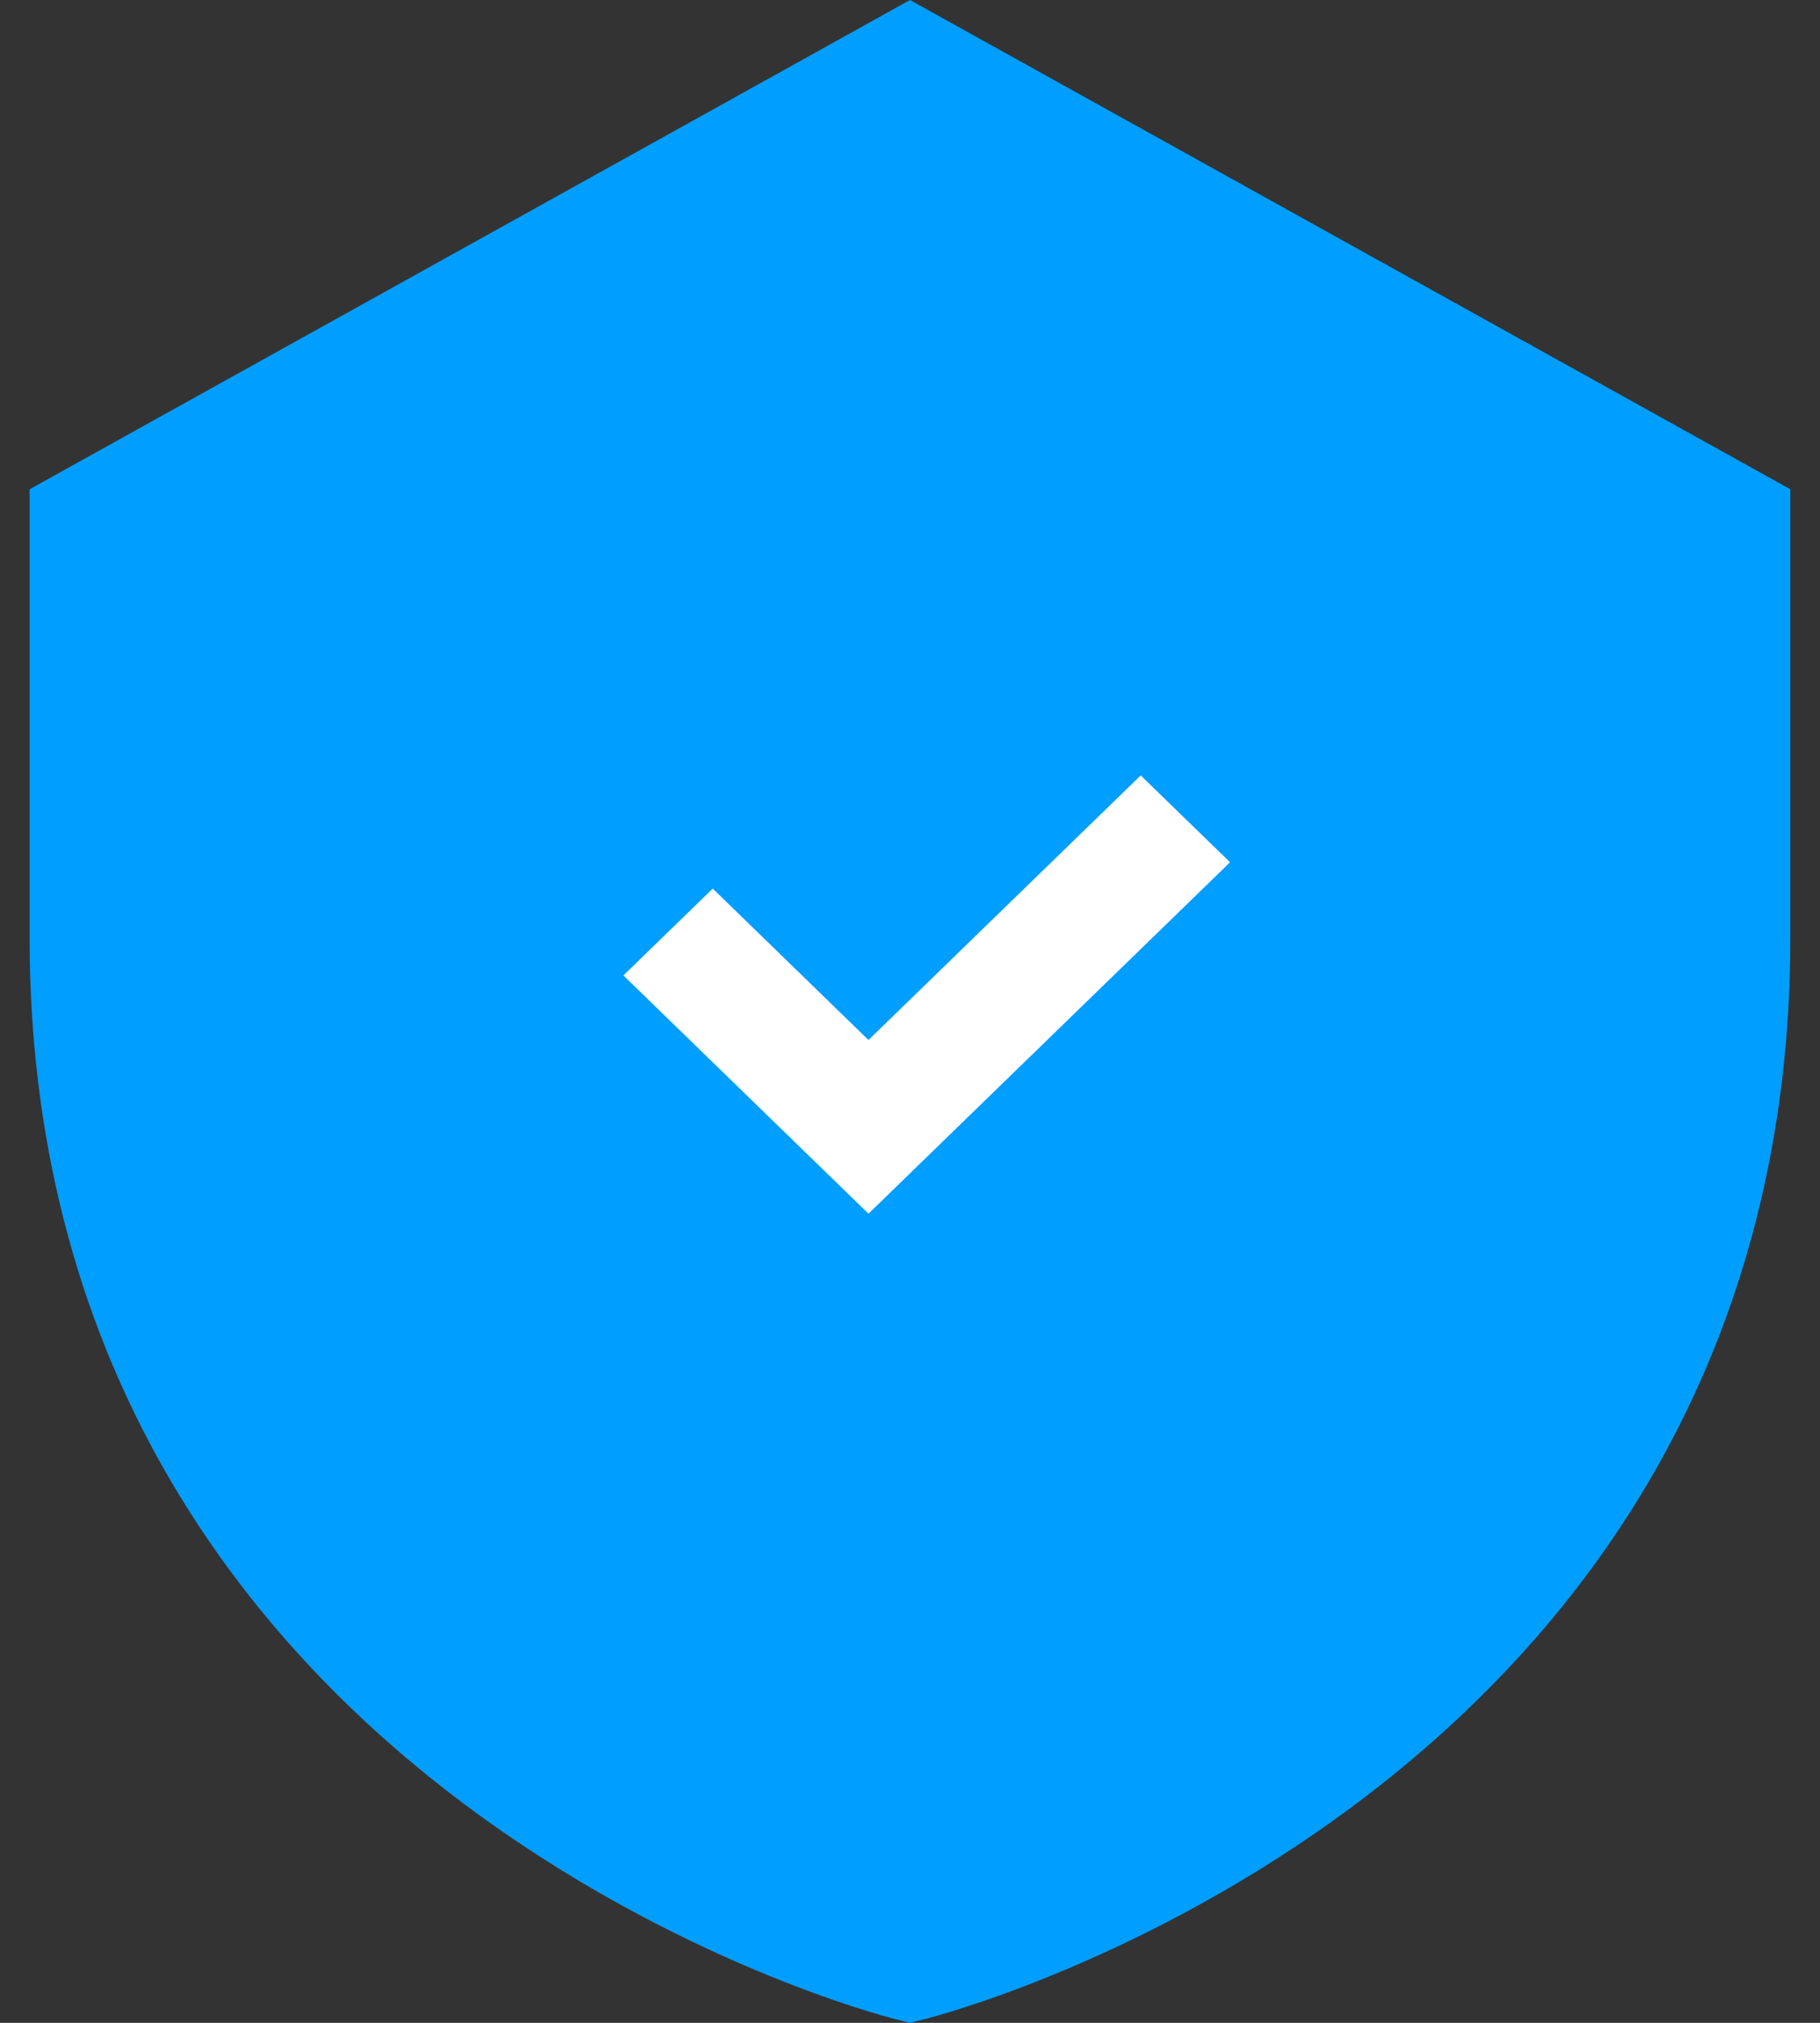 <svg width="54" height="60" viewBox="0 0 54 60" fill="none" xmlns="http://www.w3.org/2000/svg">
<rect x="0" y="0" width="54" height="60" fill="#333333" stroke="none"/>
<path d="M26.999 60L26.548 59.886C26.285 59.82 20.047 58.212 13.755 53.497C10.029 50.705 7.055 47.397 4.916 43.666C2.237 38.993 0.879 33.665 0.879 27.83V14.512L26.999 0L53.119 14.512V27.83C53.119 33.665 51.761 38.993 49.082 43.666C46.943 47.397 43.969 50.705 40.243 53.497C33.951 58.212 27.713 59.82 27.451 59.886L26.999 60ZM4.574 16.686V27.83C4.574 32.985 5.755 37.672 8.085 41.763C9.955 45.048 12.575 47.975 15.87 50.464C20.654 54.077 25.519 55.727 26.999 56.174C28.476 55.727 33.343 54.078 38.128 50.464C41.423 47.975 44.042 45.048 45.913 41.763C48.242 37.672 49.424 32.985 49.424 27.83V16.686L26.999 4.227L4.574 16.686Z" fill="#009EFF"/>
<path d="M27.996 57C40.975 57 51.496 38.583 51.496 24.5C51.496 10.417 38.496 7 26.996 4C14.996 8 1.996 11.417 1.996 25.5C1.996 39.583 15.017 57 27.996 57Z" fill="#009EFF"/>
<path d="M25.768 36L18.496 28.933L21.147 26.357L25.768 30.848L33.845 23L36.496 25.576L25.768 36Z" fill="white"/>
</svg>
